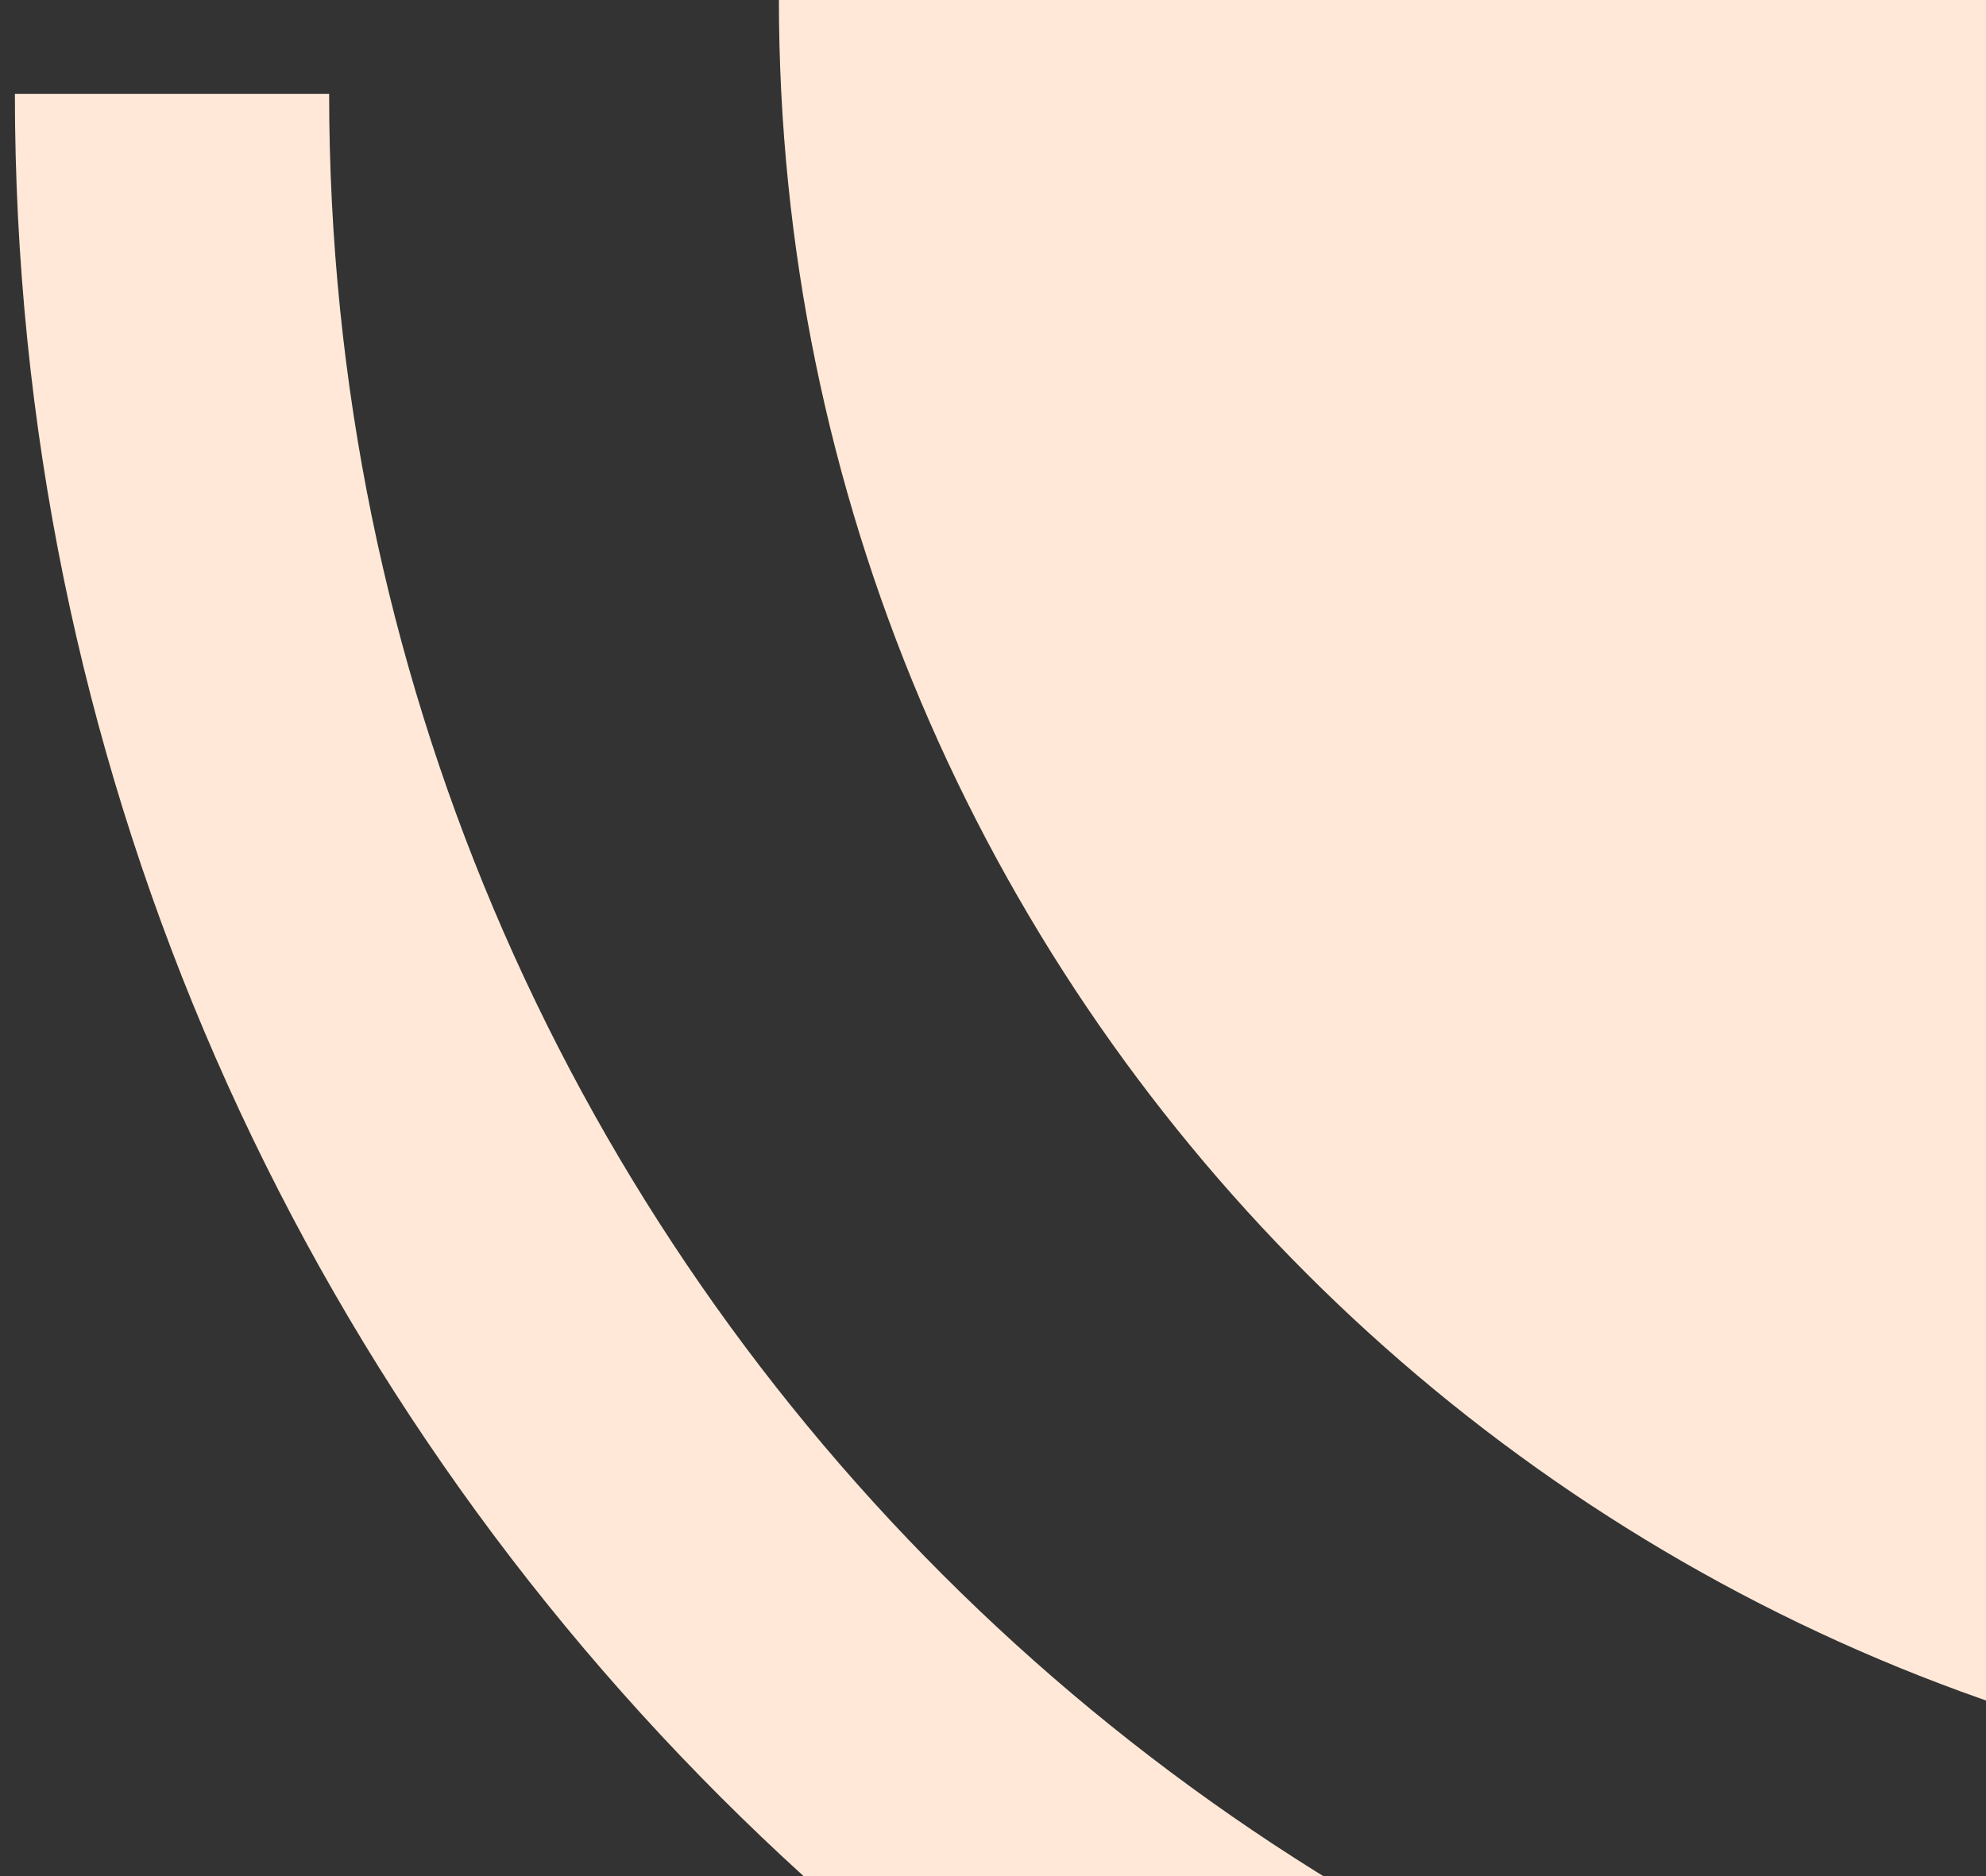 <svg width="127" height="120" viewBox="0 0 127 120" fill="none" xmlns="http://www.w3.org/2000/svg">
<rect x="0" y="0" width="127" height="120" fill="#333333" stroke="none"/>
<path d="M90 0C90 41.422 123.579 75 165 75" stroke="#FFE8D7" stroke-width="80.381"/>
<path d="M11 6C11 85.529 75.471 150 155 150" stroke="#FFE8D7" stroke-width="20.095"/>
</svg>

